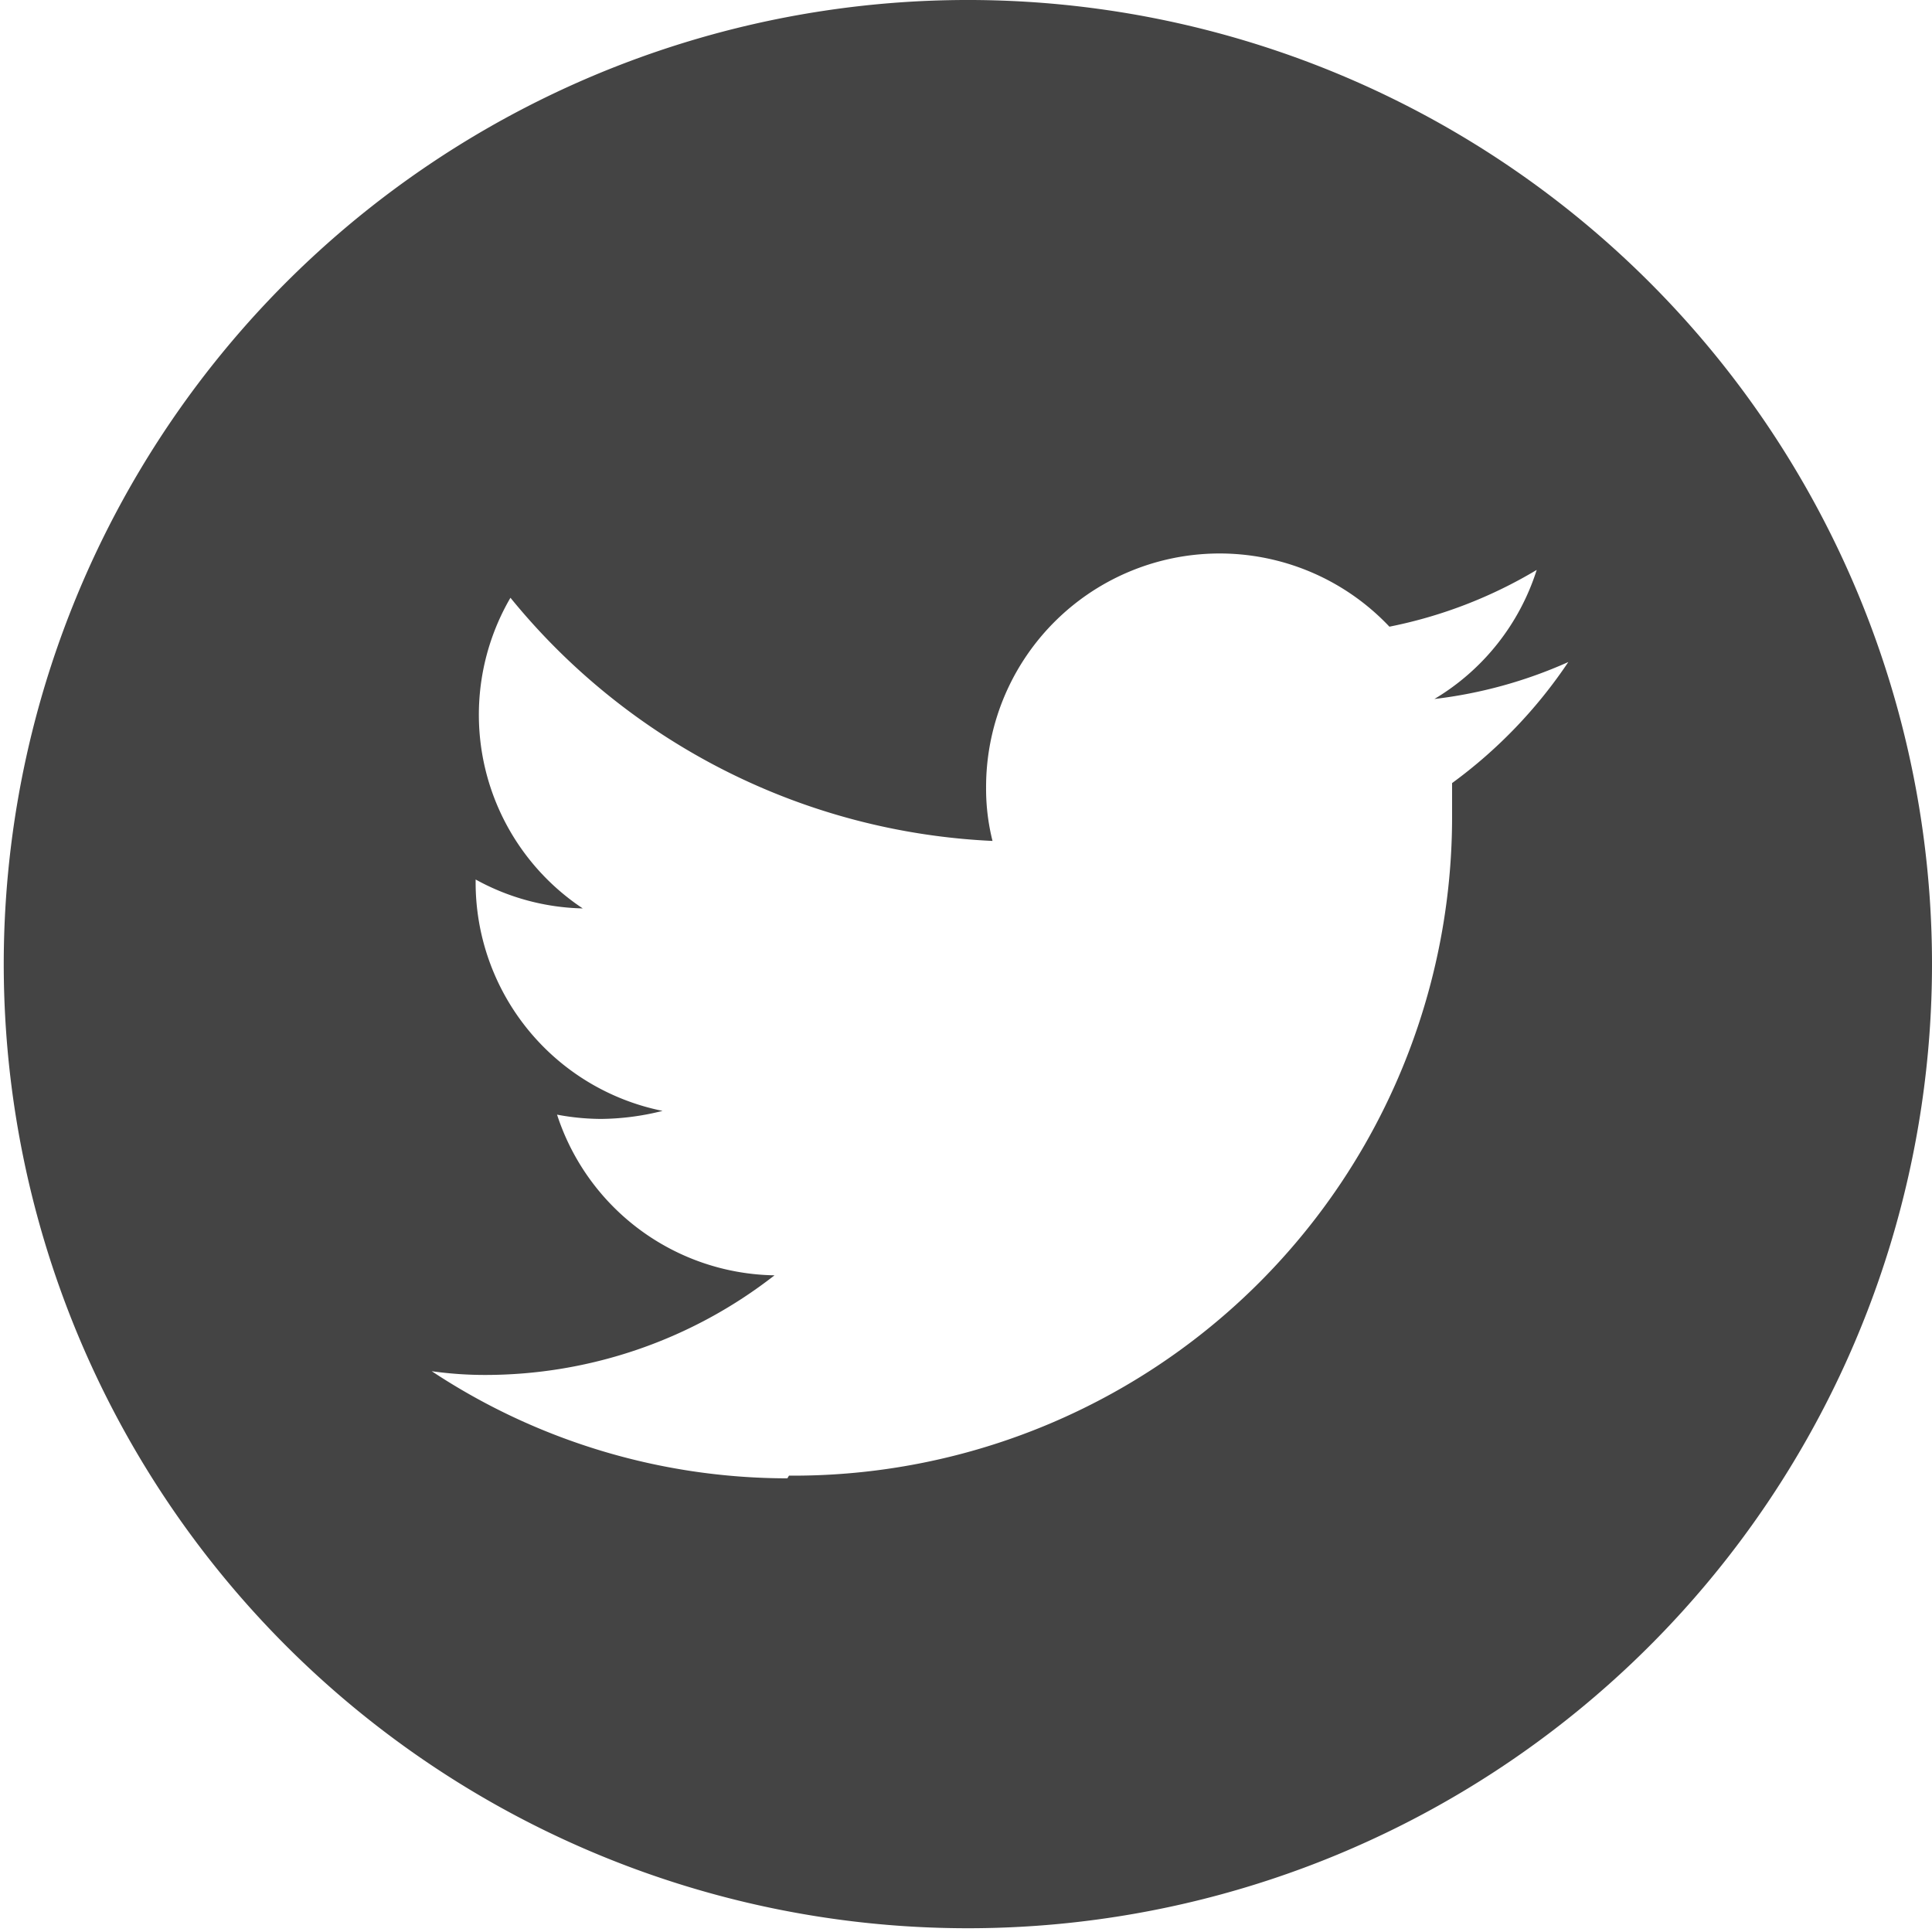 <svg xmlns="http://www.w3.org/2000/svg" viewBox="0 0 36.07 36.07"><defs><style>.cls-1{fill:#444;}</style></defs><g id="Layer_2" data-name="Layer 2"><g id="Layer_2-2" data-name="Layer 2"><path class="cls-1" d="M36.07,18A18,18,0,1,1,18,0,18,18,0,0,1,36.07,18ZM14.73,27.55A12.3,12.3,0,0,0,27.11,15.18c0-.19,0-.38,0-.56a9,9,0,0,0,2.17-2.26,8.56,8.56,0,0,1-2.5.69,4.33,4.33,0,0,0,1.91-2.41,8.64,8.64,0,0,1-2.75,1.06,4.36,4.36,0,0,0-7.53,3,4,4,0,0,0,.12,1,12.33,12.33,0,0,1-9-4.54,4.34,4.34,0,0,0,1.35,5.8,4.32,4.32,0,0,1-2-.54v.05a4.35,4.35,0,0,0,3.49,4.27,4.83,4.83,0,0,1-1.15.15,4.47,4.47,0,0,1-.82-.08,4.34,4.34,0,0,0,4.06,3,8.78,8.78,0,0,1-5.4,1.86,7.08,7.08,0,0,1-1-.07,12.05,12.05,0,0,0,6.64,2"/></g></g></svg>